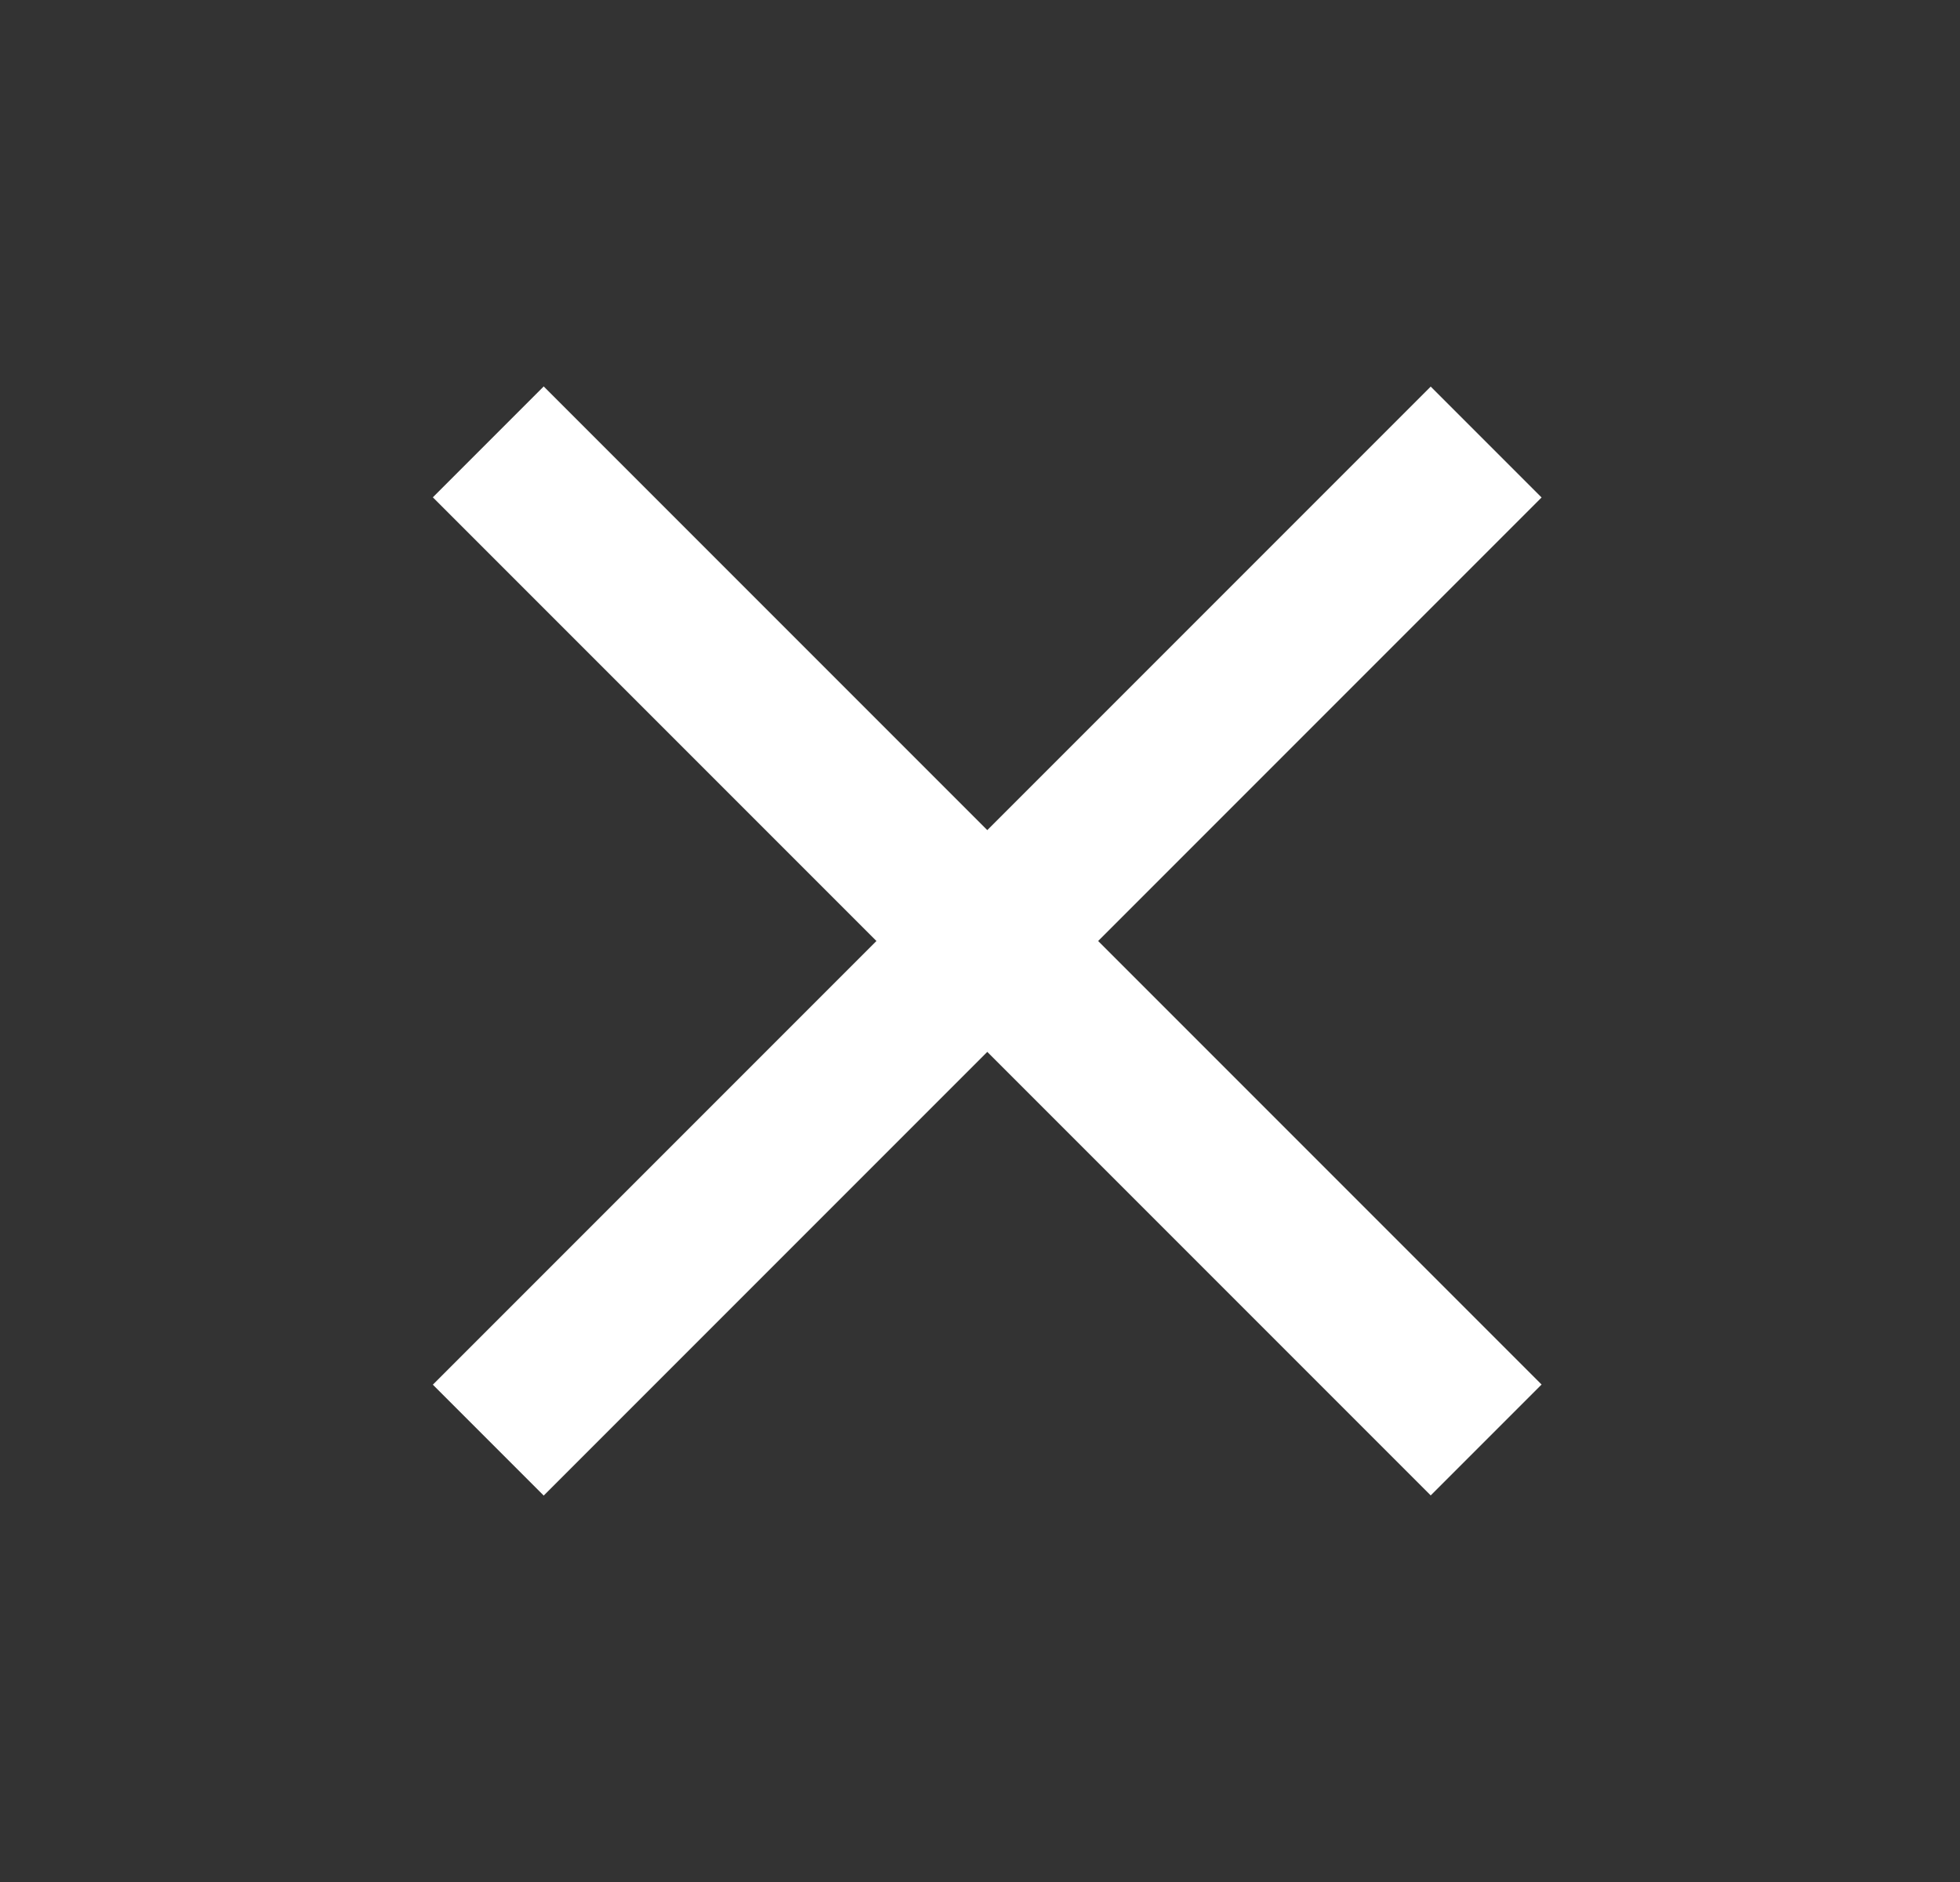 <svg xmlns="http://www.w3.org/2000/svg" width="25" height="24" viewBox="0 0 25 24" fill="none"><rect x="0" y="0" width="25" height="24" fill="#333333" stroke="none"/><path d="M5.521 6.342L6.935 4.928L19.663 17.656L18.249 19.07L5.521 6.342Z" fill="#ffffff"></path><path d="M6.935 19.072L5.521 17.658L18.249 4.93L19.663 6.344L6.935 19.072Z" fill="#ffffff"></path></svg>